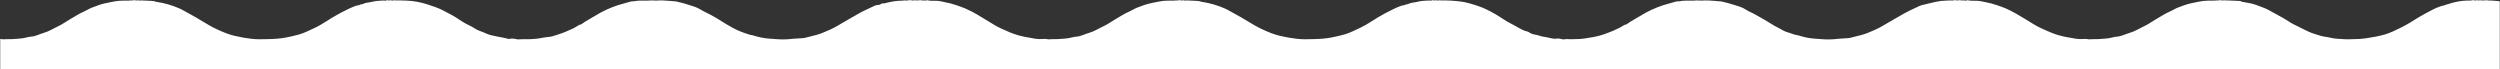 <svg width="1440" height="40" viewBox="0 0 1440 40" fill="none" xmlns="http://www.w3.org/2000/svg">
<rect x="0" y="0" width="1440" height="40" fill="#333333" stroke="none"/>
<mask id="mask0_541_8292" style="mask-type:alpha" maskUnits="userSpaceOnUse" x="0" y="0" width="1440" height="40">
<path d="M1440 40L0 40L3.52892e-06 1.13863e-06L1440 0L1440 40Z" fill="white"/>
</mask>
<g mask="url(#mask0_541_8292)">
<path d="M1728.51 0.009L1729.63 0.009C1729.91 0.289 1730.24 0.101 1730.54 0.158C1730.69 0.164 1730.86 0.129 1730.98 0.295C1730.98 13.18 1730.97 26.067 1731 38.952C1731 39.804 1730.86 40.133 1730.19 39.953C1730.12 39.933 1730.05 39.953 1729.97 39.953L-69 39.953C-69 26.828 -69 13.706 -69 0.581C-68.883 0.349 -68.732 0.157 -68.55 0.009L-68.1 0.009C-66.534 0.549 -64.916 0.403 -63.33 0.443C-59.82 0.532 -56.447 1.578 -53.047 2.496C-49.897 3.345 -46.815 4.5 -43.806 5.941C-40.69 7.433 -37.707 9.317 -34.7 11.13C-31.665 12.962 -28.682 15.003 -25.514 16.398C-22.42 17.762 -19.346 19.22 -16.117 20.175C-12.745 21.173 -9.338 21.684 -5.934 22.279C-4.163 22.588 -2.345 22.505 -0.545 22.434C0.008 22.468 0.566 22.402 1.115 22.537C1.781 22.808 2.452 22.565 3.12 22.576C5.735 22.616 8.345 22.514 10.95 22.265C12.363 22.131 13.779 21.99 15.176 21.596C16.114 21.33 17.095 21.156 18.042 21.09C20.517 20.918 22.754 19.618 25.123 18.966C28.199 18.117 31.014 16.256 33.959 14.898C35.971 13.971 37.782 12.571 39.717 11.47C42.775 9.729 45.736 7.716 48.94 6.378C50.209 5.849 51.383 4.969 52.679 4.489C55.289 3.525 57.875 2.45 60.572 1.893C63.261 1.338 65.941 0.724 68.659 0.435C70.369 0.255 72.088 0.295 73.805 0.3C74.219 0.3 74.626 0.278 75.031 0.163C75.63 0.263 76.224 0.238 76.804 0.009L77.929 0.009C78.022 0.135 78.141 0.16 78.269 0.158C78.357 0.158 78.442 0.158 78.532 0.158C78.624 0.158 78.717 0.158 78.809 0.158C79.043 0.123 79.299 0.249 79.504 0.009L79.729 0.009C80.29 0.589 80.906 0.075 81.493 0.158C84.07 0.403 86.664 0.298 89.229 0.761C89.636 1.109 90.115 1.044 90.568 1.135C94.89 1.804 99.113 3.036 103.235 4.809C105.254 5.678 107.153 6.927 109.126 7.948C114.423 10.69 119.422 14.306 124.8 16.802C128.089 18.328 131.415 19.749 134.889 20.587C138.203 21.387 141.538 21.956 144.881 22.359C148.189 22.759 151.523 22.585 154.847 22.517C158.253 22.445 161.655 22.233 165.017 21.553C167.444 21.061 169.87 20.532 172.282 19.852C175.342 18.989 178.197 17.468 181.107 16.144C183.3 15.144 185.445 13.874 187.548 12.531C190.282 10.787 193.03 9.063 195.865 7.596C198.864 6.047 201.852 4.446 204.984 3.345C205.814 3.054 206.712 3.188 207.497 2.656C207.99 2.413 208.544 2.576 209.032 2.299C210.67 1.444 212.445 1.515 214.146 1.078C216.335 0.515 218.549 0.375 220.768 0.215C221.454 0.166 222.176 0.609 222.827 0.006L223.502 0.006C223.644 0.198 223.83 0.14 224.004 0.152C224.089 0.152 224.177 0.152 224.262 0.152C224.346 0.152 224.431 0.152 224.514 0.152C224.64 0.155 224.76 0.129 224.852 0.006L225.077 0.006C225.752 0.303 226.427 0.289 227.102 0.006L227.327 0.006C227.475 0.212 227.673 0.138 227.856 0.155C228 0.155 228.146 0.155 228.29 0.155C228.441 0.155 228.589 0.155 228.738 0.155C228.945 0.155 229.149 0.155 229.356 0.155C229.516 0.155 229.674 0.155 229.833 0.155C229.995 0.155 230.157 0.155 230.319 0.155C230.594 0.155 230.866 0.155 231.141 0.155C231.687 0.32 232.243 0.189 232.794 0.218C235.935 0.378 239.07 0.726 242.157 1.421C244.983 2.059 247.755 3.074 250.538 3.994C253.857 5.092 256.915 6.962 260.058 8.571C262.126 9.629 264.092 11.018 266.072 12.328C268.473 13.914 271.108 14.792 273.482 16.404C275.52 17.791 277.806 18.174 279.926 19.252C281.879 20.247 284.061 20.498 286.154 20.993C288.242 21.487 290.366 21.707 292.44 22.308C292.773 22.405 293.118 22.502 293.442 22.402C294.87 21.959 296.272 22.359 297.683 22.551C298.072 22.708 298.468 22.759 298.873 22.677C301.366 22.459 303.866 22.685 306.361 22.511C307.846 22.408 309.318 22.314 310.805 22.07C312.646 21.767 314.491 21.344 316.34 21.221C318.017 21.11 319.565 20.427 321.16 19.961C324.326 19.035 327.379 17.631 330.43 16.238C331.557 15.724 332.574 14.915 333.666 14.303C334.057 14.143 334.485 14.206 334.863 13.974C337.394 12.056 340.159 10.747 342.796 9.1C346.995 6.478 351.382 4.472 355.918 2.988C358.344 2.196 360.814 1.678 363.24 0.904C364.365 0.543 365.569 0.998 366.682 0.426C367.132 0.435 367.585 0.515 368.026 0.326C369.781 0.363 371.534 0.243 373.289 0.286C373.682 0.269 374.078 0.341 374.465 0.189C374.632 0.14 374.803 0.146 374.972 0.146C375.649 0.049 376.324 0.395 377.003 0.16C377.987 0.501 378.968 0.103 379.949 0.146C380.066 0.146 380.18 0.146 380.297 0.146C380.529 0.146 380.761 0.146 380.995 0.146C381.168 0.146 381.341 0.146 381.515 0.146C383.897 0.423 386.296 0.455 388.677 0.781C389.034 0.761 389.388 0.769 389.734 0.898C391.946 1.338 394.137 2.004 396.297 2.665C398.77 3.422 401.301 4.108 403.659 5.581C405.482 6.721 407.46 7.522 409.343 8.551C410.99 9.449 412.653 10.321 414.244 11.37C416.759 13.031 419.333 14.523 421.925 15.964C425.118 17.737 428.459 18.954 431.843 19.989C432.291 20.207 432.77 20.135 433.229 20.235C436.467 21.256 439.757 22.051 443.071 22.256C446.565 22.474 450.057 22.902 453.585 22.625C456.42 22.402 459.253 22.065 462.097 21.996C462.925 21.976 463.744 21.79 464.543 21.559C467.565 20.693 470.659 20.227 473.615 19.006C476.664 17.745 479.699 16.482 482.62 14.72C486.494 12.385 490.439 10.221 494.342 7.956C497.414 6.175 500.609 4.872 503.741 3.334C504.373 3.025 505.041 2.862 505.721 2.859C506.297 2.856 506.841 2.742 507.33 2.339C508.077 1.719 508.943 2.076 509.744 1.859C511.389 1.413 513.042 1.035 514.721 0.778C516.548 0.495 518.368 0.366 520.198 0.286C520.425 0.275 520.645 0.24 520.861 0.163C521.635 0.006 522.441 0.586 523.197 0L524.772 0C525.521 0.243 526.273 0.243 527.022 0L527.247 0C527.339 0.129 527.463 0.149 527.591 0.149C527.677 0.149 527.762 0.149 527.848 0.149C527.978 0.149 528.109 0.149 528.239 0.149C528.417 0.149 528.595 0.149 528.772 0.149C528.946 0.135 529.132 0.198 529.274 0.003L530.624 0.003C531.178 0.512 531.792 -0.028 532.363 0.166C532.852 0.369 533.322 0.309 533.774 0.003L533.999 0.003C535.718 0.532 537.482 0.435 539.219 0.429C541.008 0.423 542.705 0.992 544.444 1.298C546.446 1.647 548.424 2.173 550.368 2.831C552.317 3.491 554.274 4.126 556.187 4.958C560.766 6.947 565.09 9.678 569.428 12.351C571.784 13.8 574.14 15.298 576.59 16.384C579.682 17.757 582.755 19.218 585.982 20.172C589.354 21.17 592.761 21.682 596.165 22.276C597.936 22.585 599.754 22.502 601.554 22.431C602.108 22.465 602.666 22.399 603.215 22.534C603.881 22.805 604.551 22.562 605.219 22.574C607.834 22.614 610.446 22.511 613.05 22.262C614.463 22.128 615.878 21.988 617.275 21.593C618.213 21.327 619.194 21.153 620.142 21.087C622.617 20.916 624.853 19.615 627.223 18.963C630.298 18.114 633.113 16.253 636.058 14.895C638.07 13.969 639.881 12.568 641.816 11.467C644.874 9.726 647.835 7.714 651.039 6.376C652.308 5.847 653.483 4.966 654.779 4.486C657.389 3.522 659.974 2.448 662.672 1.89C665.361 1.335 668.04 0.721 670.758 0.432C672.468 0.252 674.187 0.292 675.904 0.298C676.318 0.298 676.726 0.275 677.13 0.16C677.729 0.261 678.323 0.235 678.904 0.006L680.029 0.006C680.121 0.132 680.24 0.158 680.368 0.155C680.456 0.155 680.542 0.155 680.629 0.155C680.721 0.155 680.814 0.155 680.906 0.155C681.14 0.12 681.397 0.246 681.601 0.006L681.826 0.006C682.387 0.586 683.003 0.072 683.59 0.155C686.167 0.401 688.761 0.295 691.326 0.758C691.733 1.107 692.212 1.041 692.665 1.132C696.987 1.801 701.21 3.034 705.332 4.806C707.351 5.675 709.25 6.924 711.223 7.945C716.52 10.687 721.519 14.303 726.897 16.799C730.186 18.326 733.512 19.746 736.986 20.584C740.3 21.384 743.635 21.953 746.978 22.357C750.286 22.757 753.62 22.582 756.944 22.514C760.35 22.442 763.752 22.231 767.114 21.55C769.542 21.059 771.967 20.53 774.379 19.849C777.439 18.986 780.294 17.465 783.204 16.141C785.397 15.141 787.542 13.871 789.646 12.528C792.379 10.784 795.127 9.06 797.962 7.593C800.961 6.044 803.949 4.443 807.081 3.342C807.911 3.051 808.809 3.185 809.594 2.653C810.087 2.41 810.641 2.573 811.129 2.296C812.767 1.441 814.542 1.513 816.241 1.075C818.43 0.512 820.644 0.372 822.863 0.212C823.549 0.163 824.271 0.606 824.922 0.003L825.596 0.003C825.738 0.195 825.925 0.138 826.098 0.149C826.184 0.149 826.272 0.149 826.357 0.149C826.44 0.149 826.526 0.149 826.609 0.149C826.735 0.152 826.854 0.126 826.947 0.003L827.172 0.003C827.847 0.301 828.522 0.286 829.197 0.003L829.422 0.003C829.566 0.198 829.755 0.138 829.93 0.152C830.07 0.152 830.207 0.152 830.346 0.152C830.488 0.152 830.632 0.152 830.774 0.152C830.92 0.152 831.066 0.152 831.213 0.152C831.314 0.152 831.413 0.152 831.512 0.152C831.665 0.152 831.818 0.152 831.971 0.152C832.128 0.152 832.286 0.152 832.441 0.152C832.709 0.152 832.979 0.152 833.247 0.152C833.789 0.329 834.34 0.178 834.887 0.218C836.977 0.389 839.063 0.601 841.149 0.847C844.704 1.264 848.153 2.402 851.58 3.537C854.82 4.612 857.938 6.227 861.014 7.968C864.288 9.823 867.371 12.208 870.714 13.812C873.747 15.267 876.557 17.491 879.82 18.174C880.191 18.251 880.533 18.463 880.864 18.689C881.901 19.398 883.006 19.752 884.181 19.929C885.996 20.204 887.729 21.05 889.574 21.244C892.047 21.505 894.439 22.657 896.986 22.211C897.906 22.051 898.84 22.471 899.773 22.557C900.163 22.714 900.559 22.765 900.964 22.682C902.224 22.339 903.497 22.622 904.762 22.599C906.476 22.568 908.195 22.554 909.905 22.462C912.54 22.322 915.148 21.742 917.767 21.339C921.684 20.736 925.408 19.24 929.143 17.728C931.427 16.805 933.629 15.687 935.758 14.309C936.149 14.149 936.577 14.212 936.955 13.98C939.486 12.062 942.252 10.752 944.889 9.106C949.087 6.484 953.475 4.477 958.011 2.994C960.436 2.202 962.907 1.684 965.333 0.91C966.458 0.549 967.663 1.004 968.775 0.432C969.225 0.441 969.677 0.521 970.118 0.332C971.873 0.369 973.626 0.249 975.381 0.292C975.775 0.275 976.173 0.346 976.56 0.195C976.727 0.146 976.898 0.152 977.069 0.152C977.75 0.06 978.432 0.392 979.114 0.169C980.106 0.509 981.096 0.098 982.086 0.152C982.658 0.069 983.229 0.338 983.803 0.163C986.123 0.429 988.454 0.475 990.771 0.789C991.127 0.769 991.482 0.778 991.827 0.907C994.038 1.347 996.23 2.013 998.39 2.673C1000.86 3.431 1003.41 4.057 1005.75 5.607C1007.45 6.742 1009.35 7.396 1011.12 8.411C1012.89 9.426 1014.68 10.401 1016.44 11.436C1018.36 12.565 1020.25 13.794 1022.18 14.912C1023.78 15.838 1025.45 16.527 1027.03 17.511C1028.51 18.423 1030.19 18.654 1031.76 19.272C1032.47 19.552 1033.2 19.809 1033.94 19.992C1034.38 20.21 1034.87 20.138 1035.32 20.238C1038.56 21.259 1041.85 22.051 1045.17 22.259C1048.66 22.48 1052.15 22.911 1055.68 22.628C1058.51 22.399 1061.35 22.085 1064.19 22.002C1065.02 21.979 1065.84 21.791 1066.64 21.562C1069.66 20.693 1072.75 20.227 1075.71 19.009C1078.76 17.751 1081.79 16.487 1084.71 14.723C1088.58 12.382 1092.53 10.224 1096.43 7.965C1099.43 6.23 1102.55 4.923 1105.62 3.437C1105.93 3.282 1106.25 3.142 1106.58 3.068C1110.4 2.216 1114.17 1.081 1118.03 0.529C1119.66 0.295 1121.31 0.398 1122.95 0.166C1123.72 0.006 1124.53 0.589 1125.29 0.003L1126.41 0.003C1127.09 0.232 1127.76 0.232 1128.44 0.003L1129.34 0.003C1129.45 0.161 1129.6 0.149 1129.75 0.152C1129.95 0.152 1130.15 0.152 1130.35 0.152C1130.61 0.152 1130.87 0.152 1131.13 0.152C1131.81 0.115 1132.51 0.535 1133.16 0.006L1133.39 0.006C1135.04 0.489 1136.73 0.409 1138.4 0.424C1140.22 0.438 1141.96 0.938 1143.74 1.264C1145.81 1.644 1147.87 2.162 1149.88 2.865C1151.78 3.531 1153.71 4.114 1155.58 4.961C1159.4 6.682 1163.05 8.84 1166.69 11.067C1169.75 12.94 1172.78 14.975 1175.98 16.396C1179.07 17.768 1182.14 19.215 1185.37 20.178C1188.74 21.187 1192.15 21.676 1195.55 22.276C1197.32 22.591 1199.14 22.5 1200.94 22.431C1201.49 22.465 1202.05 22.399 1202.6 22.534C1203.26 22.805 1203.93 22.562 1204.6 22.574C1207.22 22.614 1209.83 22.511 1212.43 22.262C1213.85 22.128 1215.26 21.988 1216.66 21.593C1217.6 21.327 1218.58 21.153 1219.53 21.087C1222 20.916 1224.24 19.615 1226.61 18.963C1229.68 18.114 1232.5 16.253 1235.44 14.892C1237.45 13.966 1239.27 12.565 1241.2 11.464C1244.26 9.723 1247.22 7.711 1250.42 6.373C1251.69 5.844 1252.87 4.963 1254.16 4.483C1256.77 3.52 1259.36 2.445 1262.06 1.887C1264.74 1.333 1267.42 0.718 1270.14 0.429C1271.85 0.249 1273.57 0.289 1275.29 0.295C1275.7 0.295 1276.11 0.272 1276.51 0.158C1277.11 0.258 1277.71 0.232 1278.29 0.003L1279.41 0.003C1279.5 0.129 1279.62 0.155 1279.75 0.152C1279.84 0.152 1279.92 0.152 1280.01 0.152C1280.1 0.152 1280.2 0.152 1280.29 0.152C1280.52 0.118 1280.78 0.243 1280.98 0.003L1281.21 0.003C1281.72 0.315 1282.26 0.078 1282.78 0.149C1285.28 0.209 1287.77 0.469 1290.26 0.572C1290.49 0.581 1290.7 0.684 1290.91 0.801C1291.27 1.084 1291.69 1.047 1292.09 1.138C1294.78 1.633 1297.5 1.999 1300.11 3.048C1302.46 3.991 1304.86 4.7 1307.13 5.993C1309.86 7.539 1312.62 9.012 1315.37 10.527C1317.28 11.585 1319.08 12.971 1321.04 13.963C1323.74 15.341 1326.46 16.696 1329.19 17.988C1331.7 19.172 1334.27 19.909 1336.84 20.67C1338.68 21.21 1340.56 21.256 1342.39 21.742C1344.97 22.425 1347.6 22.337 1350.2 22.565C1352.19 22.74 1354.23 22.531 1356.25 22.528C1358.35 22.528 1360.46 22.402 1362.52 22.094C1366.3 21.53 1370.08 20.913 1373.81 19.815C1376.86 18.917 1379.74 17.434 1382.62 16.056C1386.21 14.34 1389.68 12.159 1393.13 9.984C1395.1 8.74 1397.16 7.745 1399.18 6.63C1402.11 5.015 1405.07 3.606 1408.24 2.977C1408.5 2.925 1408.73 2.765 1408.98 2.651C1409.48 2.402 1410.06 2.593 1410.55 2.213C1413.8 1.167 1417.1 0.524 1420.45 0.289C1421.66 0.203 1422.89 0.461 1424.08 0.006L1424.98 0.006C1425.12 0.198 1425.31 0.141 1425.48 0.152C1425.57 0.152 1425.66 0.152 1425.74 0.152C1425.83 0.152 1425.91 0.152 1425.99 0.152C1426.12 0.158 1426.24 0.129 1426.33 0.006L1426.56 0.006C1427.23 0.235 1427.91 0.235 1428.58 0.006L1428.81 0.006C1428.96 0.206 1429.15 0.138 1429.33 0.155C1429.47 0.155 1429.62 0.155 1429.76 0.155C1429.9 0.155 1430.05 0.155 1430.19 0.155C1430.39 0.155 1430.58 0.155 1430.77 0.155C1430.92 0.155 1431.06 0.155 1431.2 0.155C1431.39 0.138 1431.58 0.215 1431.73 0.009L1432.63 0.009C1433.19 0.507 1433.8 0.095 1434.37 0.192C1437.29 0.444 1440.19 0.684 1443.09 1.233C1446.13 1.81 1449.04 3.048 1452.02 3.963C1455.93 5.166 1459.52 7.431 1463.14 9.52C1465.75 11.024 1468.27 12.831 1470.93 14.195C1473.69 15.61 1476.43 17.099 1479.27 18.306C1481.52 19.258 1483.8 19.927 1486.08 20.616C1488.12 21.23 1490.24 21.316 1492.27 21.913C1494.55 22.585 1496.89 21.902 1499.16 22.562C1499.56 22.723 1499.96 22.774 1500.37 22.683C1502.75 22.462 1505.14 22.594 1507.52 22.502C1509.09 22.442 1510.63 22.282 1512.19 22.042C1514.11 21.745 1516.04 21.433 1517.96 21.09C1521.14 20.521 1524.25 19.609 1527.27 18.174C1528.49 17.594 1529.73 17.039 1530.98 16.567C1532.43 16.019 1533.73 15.112 1535.09 14.341C1535.47 14.163 1535.91 14.238 1536.24 13.892C1538.19 12.251 1540.47 11.499 1542.53 10.161C1545.22 8.417 1547.96 6.745 1550.83 5.487C1553.55 4.297 1556.26 3.062 1559.11 2.459C1560.11 2.248 1561.08 1.87 1562.06 1.576C1564.07 0.973 1566.13 0.875 1568.16 0.421C1568.61 0.449 1569.06 0.529 1569.5 0.338C1571.26 0.215 1573.02 0.215 1574.77 0.298C1575.17 0.281 1575.56 0.352 1575.95 0.201C1576.12 0.152 1576.29 0.158 1576.46 0.158C1577.15 0.135 1577.84 0.218 1578.53 0.178C1579.56 0.521 1580.58 -0.008 1581.6 0.158C1582.1 0.158 1582.59 0.155 1583.09 0.158C1583.99 0.421 1584.92 0.429 1585.83 0.326C1587.28 0.163 1588.67 0.807 1590.11 0.75C1590.47 0.775 1590.84 0.764 1591.19 0.898C1593.35 1.47 1595.56 1.847 1597.66 2.605C1600.13 3.497 1602.68 4.026 1605.05 5.421C1607.04 6.593 1609.1 7.596 1611.14 8.651C1612.66 9.438 1614.17 10.295 1615.63 11.264C1618.68 13.288 1621.84 14.978 1625 16.688C1627.71 18.151 1630.54 18.989 1633.35 19.981C1633.79 20.221 1634.27 20.135 1634.74 20.198C1637.96 21.328 1641.28 21.965 1644.59 22.191C1648.71 22.474 1652.84 23.023 1657.01 22.442C1659.75 22.062 1662.55 22.111 1665.28 21.559C1668.63 20.881 1672.02 20.253 1675.25 18.918C1678.19 17.705 1681.11 16.402 1683.94 14.726C1687.86 12.396 1691.86 10.27 1695.78 7.96C1698.78 6.201 1701.82 4.643 1704.97 3.457C1707.4 2.539 1709.93 2.116 1712.41 1.47C1715.69 0.618 1719 0.386 1722.31 0.152C1723.1 0.075 1723.91 0.489 1724.68 0.006L1726.25 0.006C1727 0.249 1727.75 0.249 1728.5 0.006L1728.51 0.009Z" fill="white"/>
</g>
</svg>

